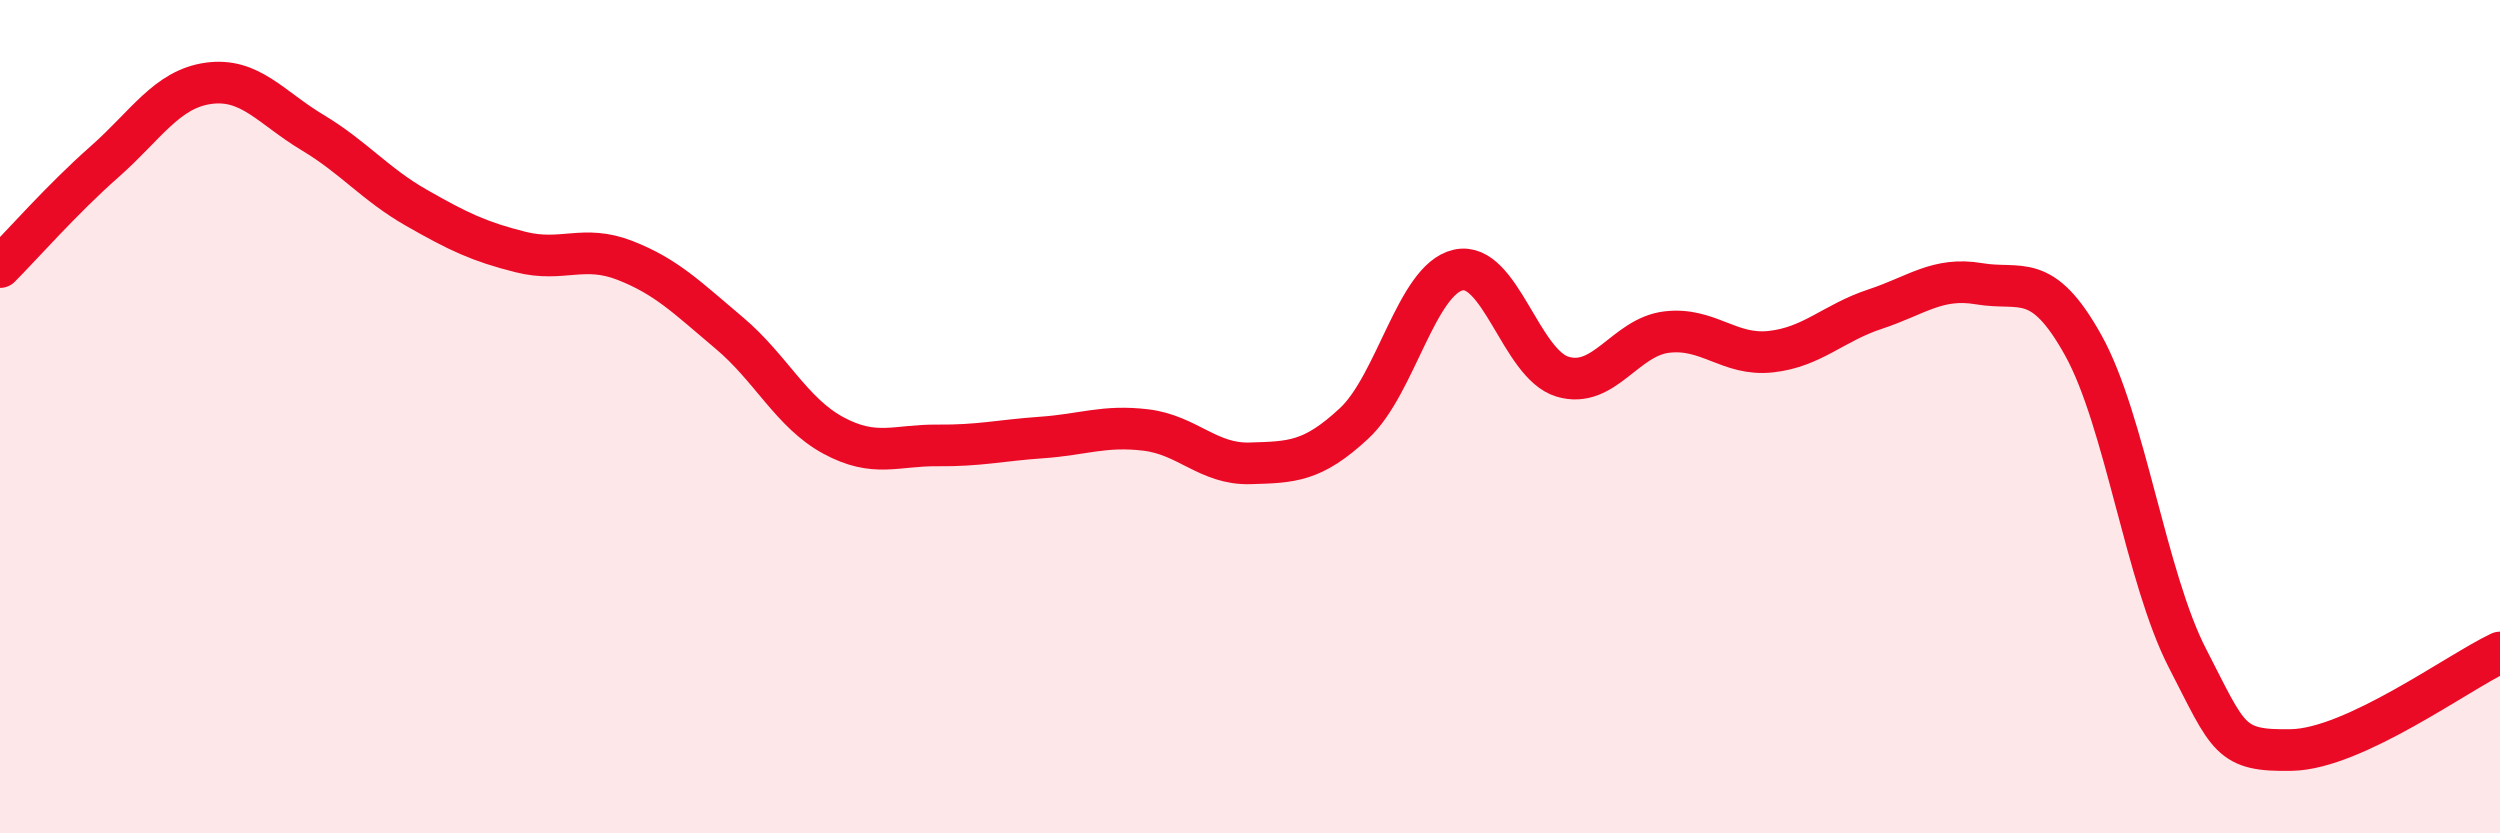 
    <svg width="60" height="20" viewBox="0 0 60 20" xmlns="http://www.w3.org/2000/svg">
      <path
        d="M 0,6.41 C 0.5,5.91 1.5,4.77 2.5,3.89 C 3.5,3.01 4,2.14 5,2 C 6,1.86 6.5,2.58 7.5,3.18 C 8.5,3.78 9,4.42 10,4.99 C 11,5.56 11.5,5.8 12.5,6.05 C 13.5,6.3 14,5.86 15,6.25 C 16,6.64 16.5,7.15 17.5,7.99 C 18.5,8.83 19,9.91 20,10.45 C 21,10.99 21.5,10.68 22.5,10.69 C 23.5,10.7 24,10.57 25,10.5 C 26,10.43 26.5,10.2 27.5,10.32 C 28.5,10.44 29,11.15 30,11.12 C 31,11.09 31.5,11.09 32.5,10.16 C 33.5,9.23 34,6.7 35,6.48 C 36,6.26 36.5,8.74 37.5,9.04 C 38.5,9.34 39,8.09 40,7.97 C 41,7.85 41.5,8.55 42.5,8.44 C 43.5,8.33 44,7.75 45,7.42 C 46,7.09 46.5,6.64 47.5,6.81 C 48.5,6.98 49,6.49 50,8.29 C 51,10.09 51.5,13.86 52.5,15.8 C 53.5,17.74 53.5,18.03 55,18 C 56.5,17.97 59,16.13 60,15.66L60 20L0 20Z"
        fill="#EB0A25"
        opacity="0.1"
        stroke-linecap="round"
        stroke-linejoin="round"
      />
      <path
        d="M 0,6.41 C 0.5,5.91 1.5,4.77 2.5,3.89 C 3.5,3.01 4,2.14 5,2 C 6,1.86 6.5,2.58 7.5,3.18 C 8.5,3.78 9,4.42 10,4.99 C 11,5.56 11.5,5.8 12.5,6.05 C 13.5,6.3 14,5.86 15,6.25 C 16,6.64 16.5,7.15 17.5,7.99 C 18.5,8.83 19,9.91 20,10.45 C 21,10.99 21.5,10.68 22.5,10.69 C 23.5,10.7 24,10.57 25,10.5 C 26,10.43 26.5,10.2 27.5,10.32 C 28.5,10.44 29,11.15 30,11.12 C 31,11.09 31.5,11.09 32.5,10.16 C 33.5,9.23 34,6.7 35,6.48 C 36,6.26 36.5,8.74 37.5,9.04 C 38.5,9.34 39,8.09 40,7.97 C 41,7.85 41.5,8.55 42.5,8.44 C 43.5,8.33 44,7.75 45,7.42 C 46,7.09 46.5,6.64 47.5,6.81 C 48.5,6.98 49,6.49 50,8.29 C 51,10.09 51.5,13.86 52.5,15.8 C 53.5,17.74 53.5,18.03 55,18 C 56.5,17.97 59,16.13 60,15.66"
        stroke="#EB0A25"
        stroke-width="1"
        fill="none"
        stroke-linecap="round"
        stroke-linejoin="round"
      />
    </svg>
  